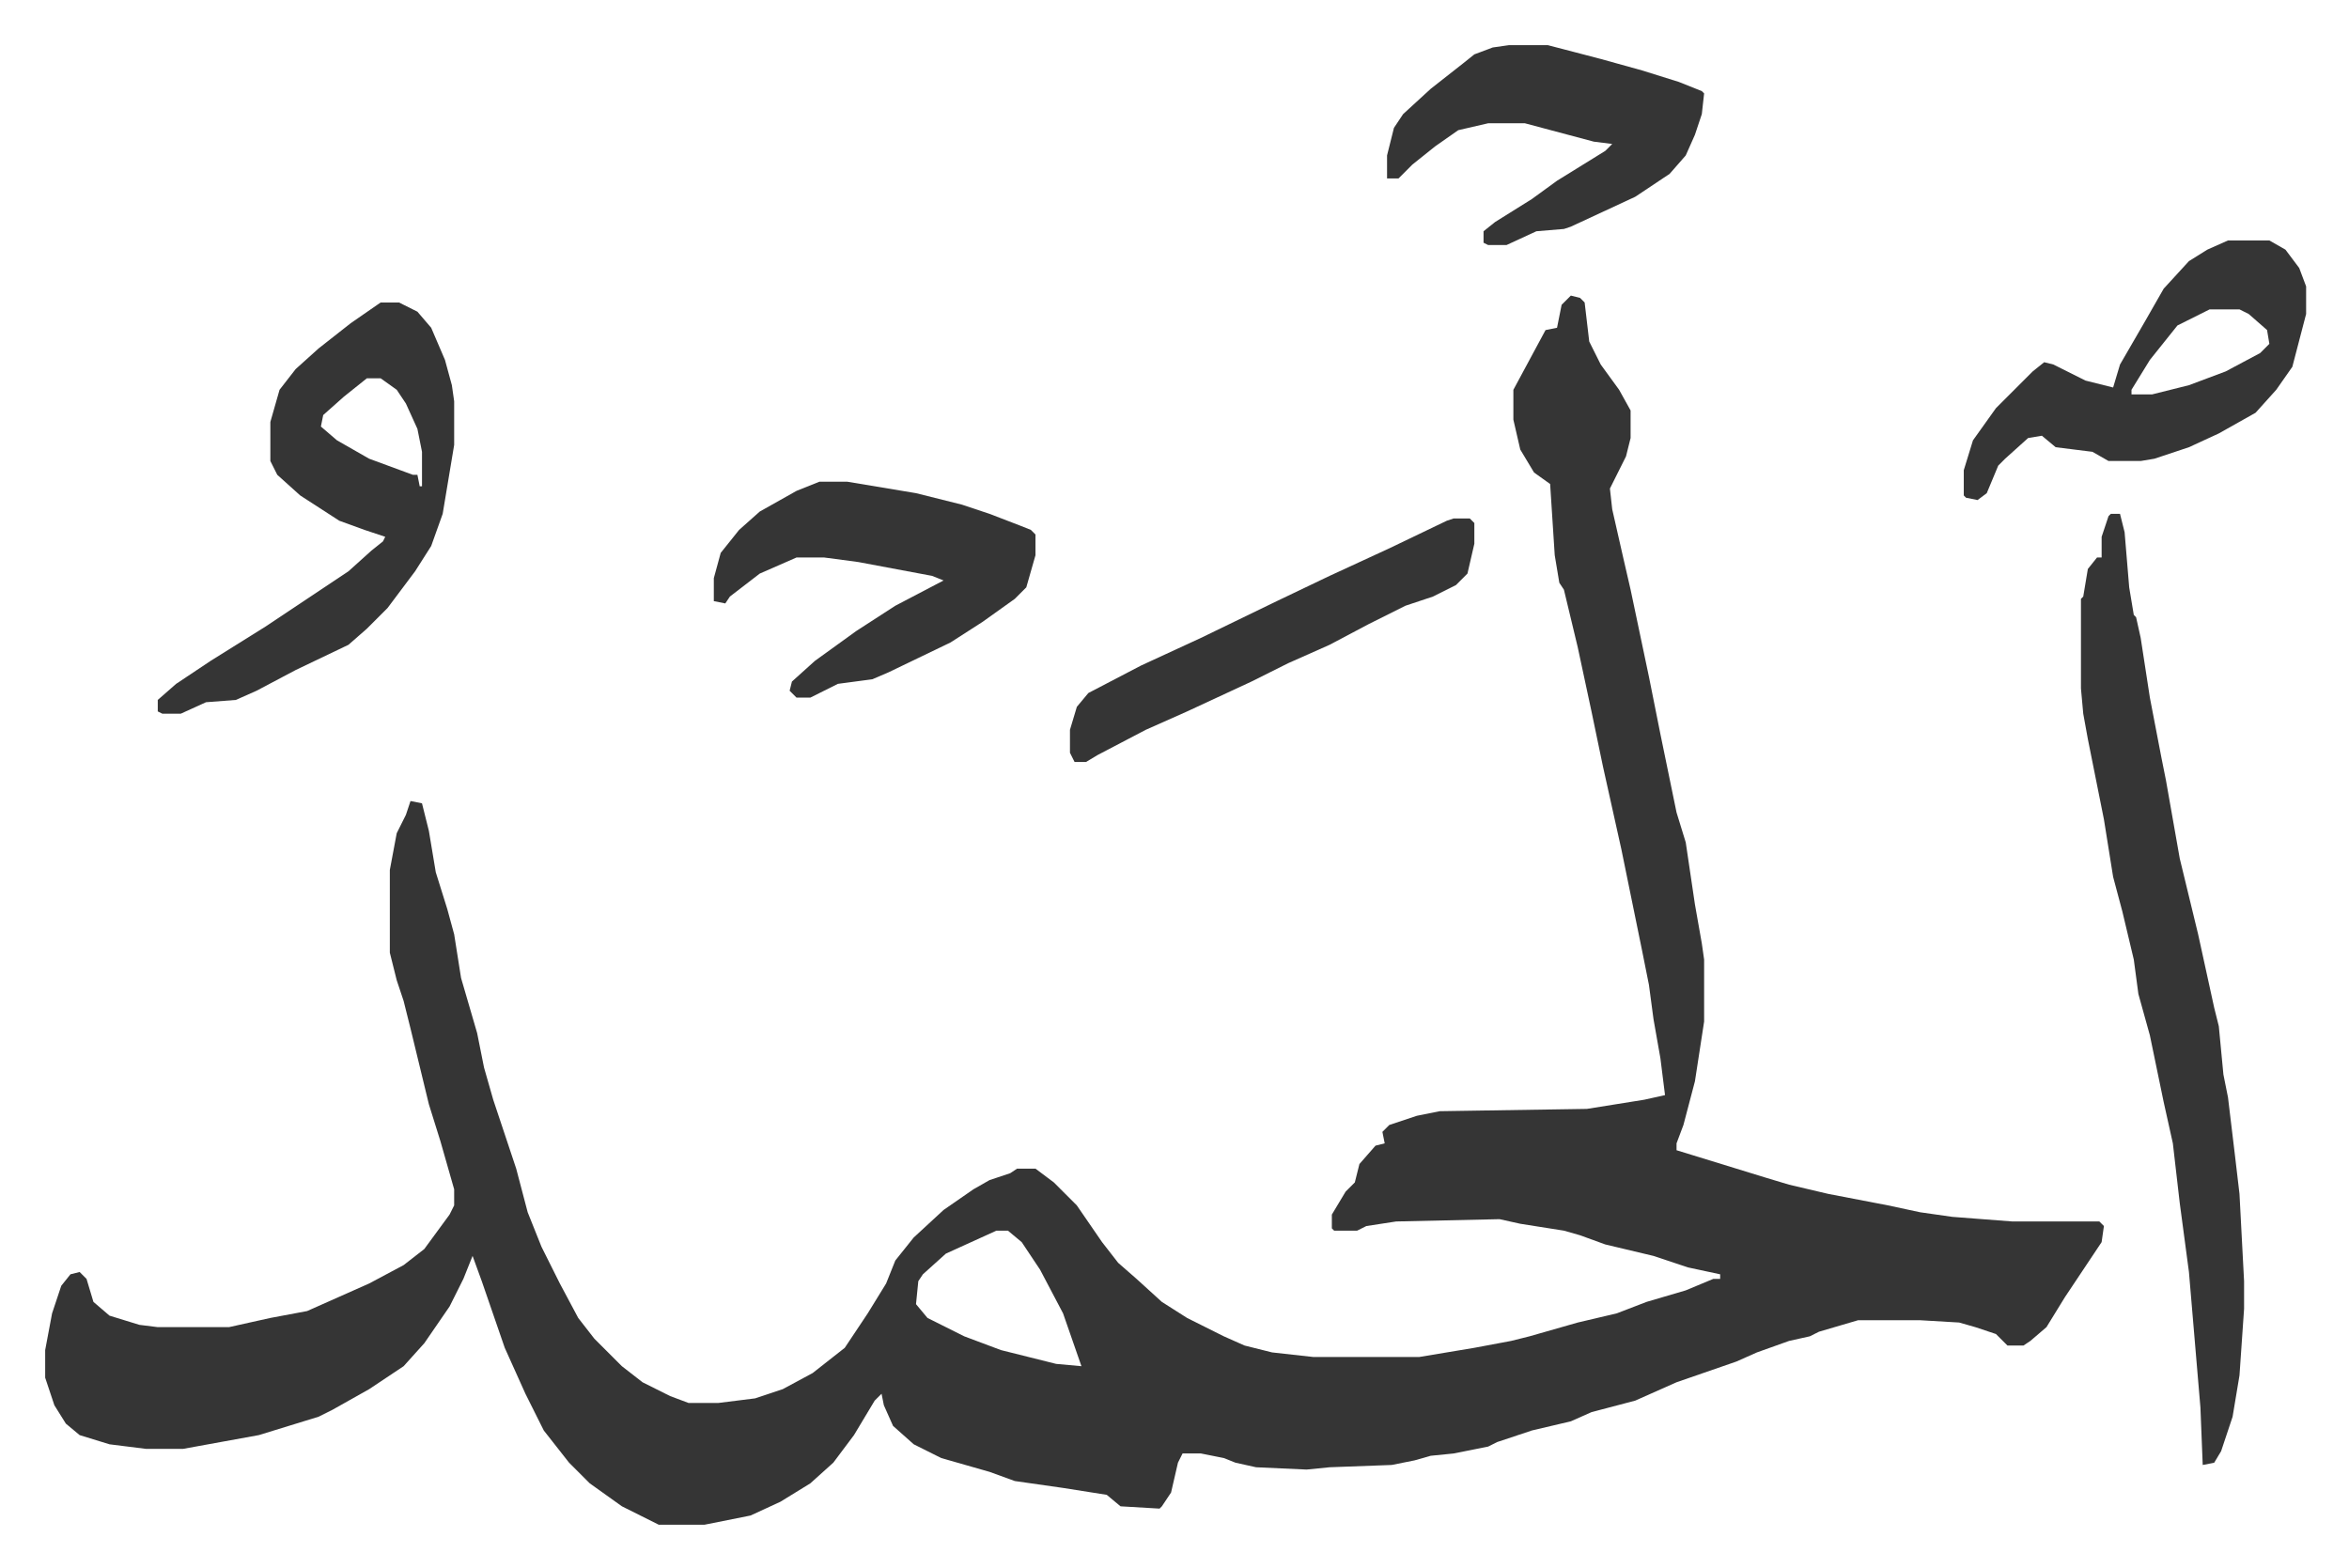 <svg xmlns="http://www.w3.org/2000/svg" role="img" viewBox="-19.66 325.34 1022.32 682.32"><path fill="#353535" id="rule_normal" d="M664 454l4 1 2 2 2 17 5 10 8 11 5 9v12l-2 8-7 14 1 9 5 22 3 13 8 38 5 25 7 34 4 13 4 27 3 17 1 7v27l-4 26-5 19-3 8v3l39 12 10 3 17 4 26 5 14 3 14 2 26 2h38l2 2-1 7-6 9-10 15-8 13-7 6-3 2h-7l-5-5-9-3-7-2-17-1h-27l-17 5-4 2-9 2-14 5-9 4-26 9-18 8-19 5-9 4-17 4-15 5-4 2-15 3-10 1-7 2-10 2-27 1-10 1-22-1-9-2-5-2-10-2h-8l-2 4-3 13-4 6-1 1-17-1-6-5-19-3-21-3-11-4-21-6-12-6-9-8-4-9-1-5-3 3-9 15-9 12-10 9-13 8-13 6-20 4h-20l-16-8-14-10-9-9-11-14-8-16-9-20-10-29-4-11-4 10-6 12-11 16-9 10-15 10-16 9-6 3-13 4-13 4-33 6H44l-16-2-13-4-6-5-5-8-4-12v-12l3-16 4-12 4-5 4-1 3 3 3 10 7 6 13 4 8 1h31l18-4 16-3 27-12 15-8 9-7 11-15 2-4v-7l-6-21-5-16-8-33-3-12-3-9-3-12v-36l3-16 4-8 2-6 5 1 3 12 3 18 5 16 3 11 3 19 7 24 3 15 4 14 10 30 5 19 6 15 8 16 8 15 7 9 12 12 9 7 12 6 8 3h13l16-2 12-4 13-7 14-11 10-15 8-13 4-10 8-10 13-12 13-9 7-4 9-3 3-2h8l8 6 10 10 11 16 7 9 8 7 11 10 11 7 16 8 9 4 12 3 18 2h46l24-4 16-3 8-2 21-6 17-4 13-5 17-5 12-5h3v-2l-14-3-15-5-21-5-11-4-7-2-19-3-9-2-45 1-13 2-4 2h-10l-1-1v-6l6-10 4-4 2-8 7-8 4-1-1-5 3-3 12-4 10-2 64-1 25-4 9-2-2-16-3-17-2-15-3-15-9-44-8-36-5-24-6-28-6-25-2-3-2-12-2-31-7-5-6-10-3-13v-13l14-26 5-1 2-10zM414 861l-22 10-10 9-2 3-1 10 5 6 16 8 16 6 24 6 11 1-8-23-10-19-8-12-6-5zm485-312h4l2 8 2 24 2 12 1 1 2 9 4 26 5 26 2 10 6 34 8 33 7 32 2 8 2 21 2 10 3 25 2 17 2 38v12l-2 29-3 18-5 15-3 5-5 1-1-25-5-59-4-30-3-26-4-18-6-29-5-18-2-15-5-21-4-15-4-25-7-35-2-11-1-11v-39l1-1 2-12 4-5h2v-9l3-9zm-753-92h8l8 4 6 7 6 14 3 11 1 7v19l-3 18-2 12-5 14-7 11-12 16-9 9-8 7-23 11-17 9-9 4-13 1-11 5h-8l-2-1v-5l8-7 15-10 24-15 36-24 10-9 5-4 1-2-9-3-11-4-17-11-10-9-3-6v-17l4-14 7-9 10-9 14-11zm-6 33l-10 8-9 8-1 5 7 6 14 8 19 7h2l1 5h1v-15l-2-10-5-11-4-6-7-5zm810-60h18l7 4 6 8 3 8v12l-6 23-7 10-9 10-16 9-13 6-15 5-6 1h-14l-7-4-16-2-6-5-6 1-10 9-3 3-5 12-4 3-5-1-1-1v-11l4-13 10-14 16-16 5-4 4 1 14 7 12 3 3-10 11-19 8-14 11-12 8-5zm-8 30l-14 7-12 15-8 13v2h9l16-4 16-6 15-8 4-4-1-6-8-7-4-2z"/><path fill="#353535" id="rule_normal" d="M337 535h12l30 5 20 5 12 4 13 5 5 2 2 2v9l-4 14-5 5-14 10-14 9-27 13-7 3-15 2-12 6h-6l-3-3 1-4 10-9 18-13 17-11 21-11-5-2-32-6-15-2h-12l-16 7-13 10-2 3-5-1v-10l3-11 8-10 9-8 16-9zm300-190h17l23 6 18 5 16 5 10 4 1 1-1 9-3 9-4 9-7 8-15 10-28 13-3 1-12 1-13 6h-8l-2-1v-5l5-4 16-10 11-8 21-13 3-3-8-1-15-4-15-4h-16l-13 3-10 7-10 8-6 6h-5v-10l3-12 4-6 12-11 14-11 5-4 8-3zm-24 206h7l2 2v9l-3 13-5 5-10 5-12 4-16 8-17 9-18 8-16 8-28 13-18 8-21 11-5 3h-5l-2-4v-10l3-10 5-6 23-12 26-12 33-16 23-11 26-12 25-12z"/></svg>
